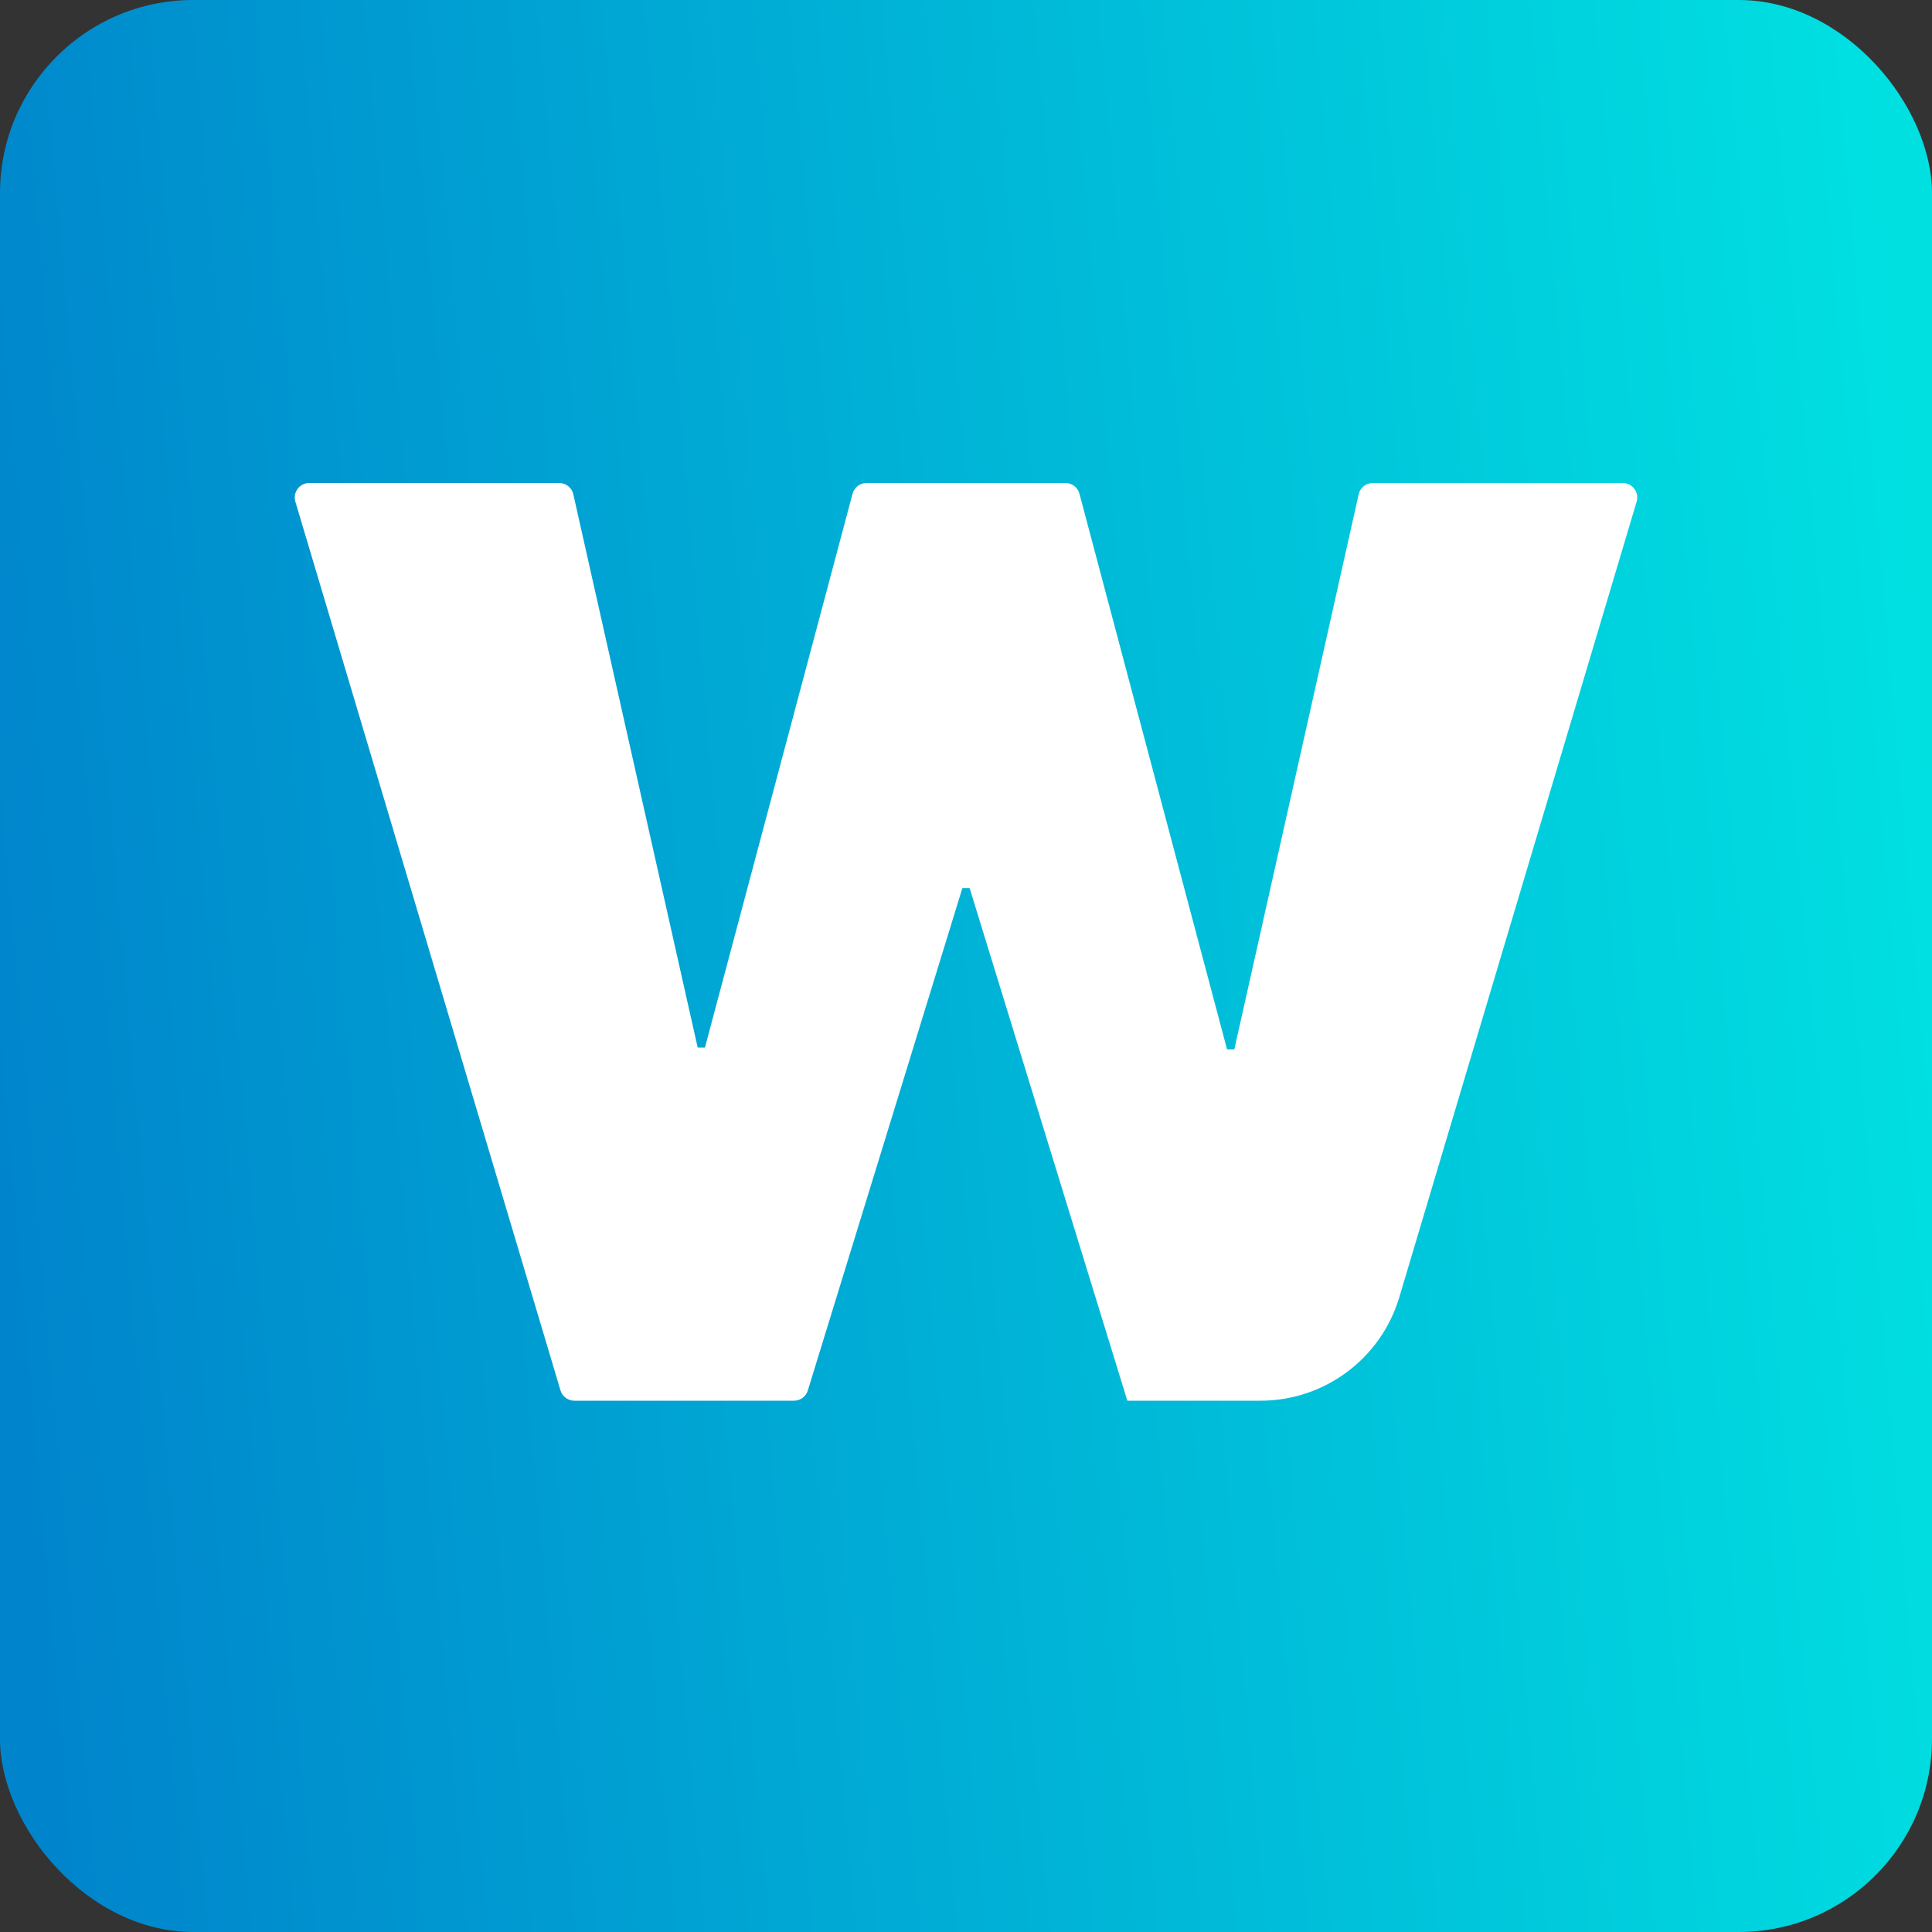<svg width="40" height="40" viewBox="0 0 40 40" fill="none" xmlns="http://www.w3.org/2000/svg">
<rect x="0" y="0" width="40" height="40" fill="#333333" stroke="none"/>
<rect width="40" height="40" rx="4" fill="url(#paint0_linear_113_150)"/>
<path d="M11.891 29C11.758 29 11.642 28.913 11.604 28.786L6.115 10.386C6.058 10.193 6.202 10 6.403 10H11.578C11.718 10 11.84 10.097 11.87 10.234L14.445 21.689H14.595L17.651 10.223C17.686 10.091 17.805 10 17.941 10H22.059C22.195 10 22.314 10.091 22.349 10.223L25.405 21.727H25.555L28.13 10.234C28.16 10.097 28.282 10 28.422 10H33.597C33.798 10 33.942 10.193 33.885 10.386L28.971 26.858C28.592 28.129 27.423 29 26.097 29H23.34L20.075 18.387H19.925L16.725 28.788C16.686 28.914 16.57 29 16.438 29H11.891Z" fill="white"/>
<defs>
<linearGradient id="paint0_linear_113_150" x1="7.35527e-08" y1="23.983" x2="40.388" y2="20.463" gradientUnits="userSpaceOnUse">
<stop stop-color="#0085CC"/>
<stop offset="1" stop-color="#00E0E1"/>
</linearGradient>
</defs>
</svg>
